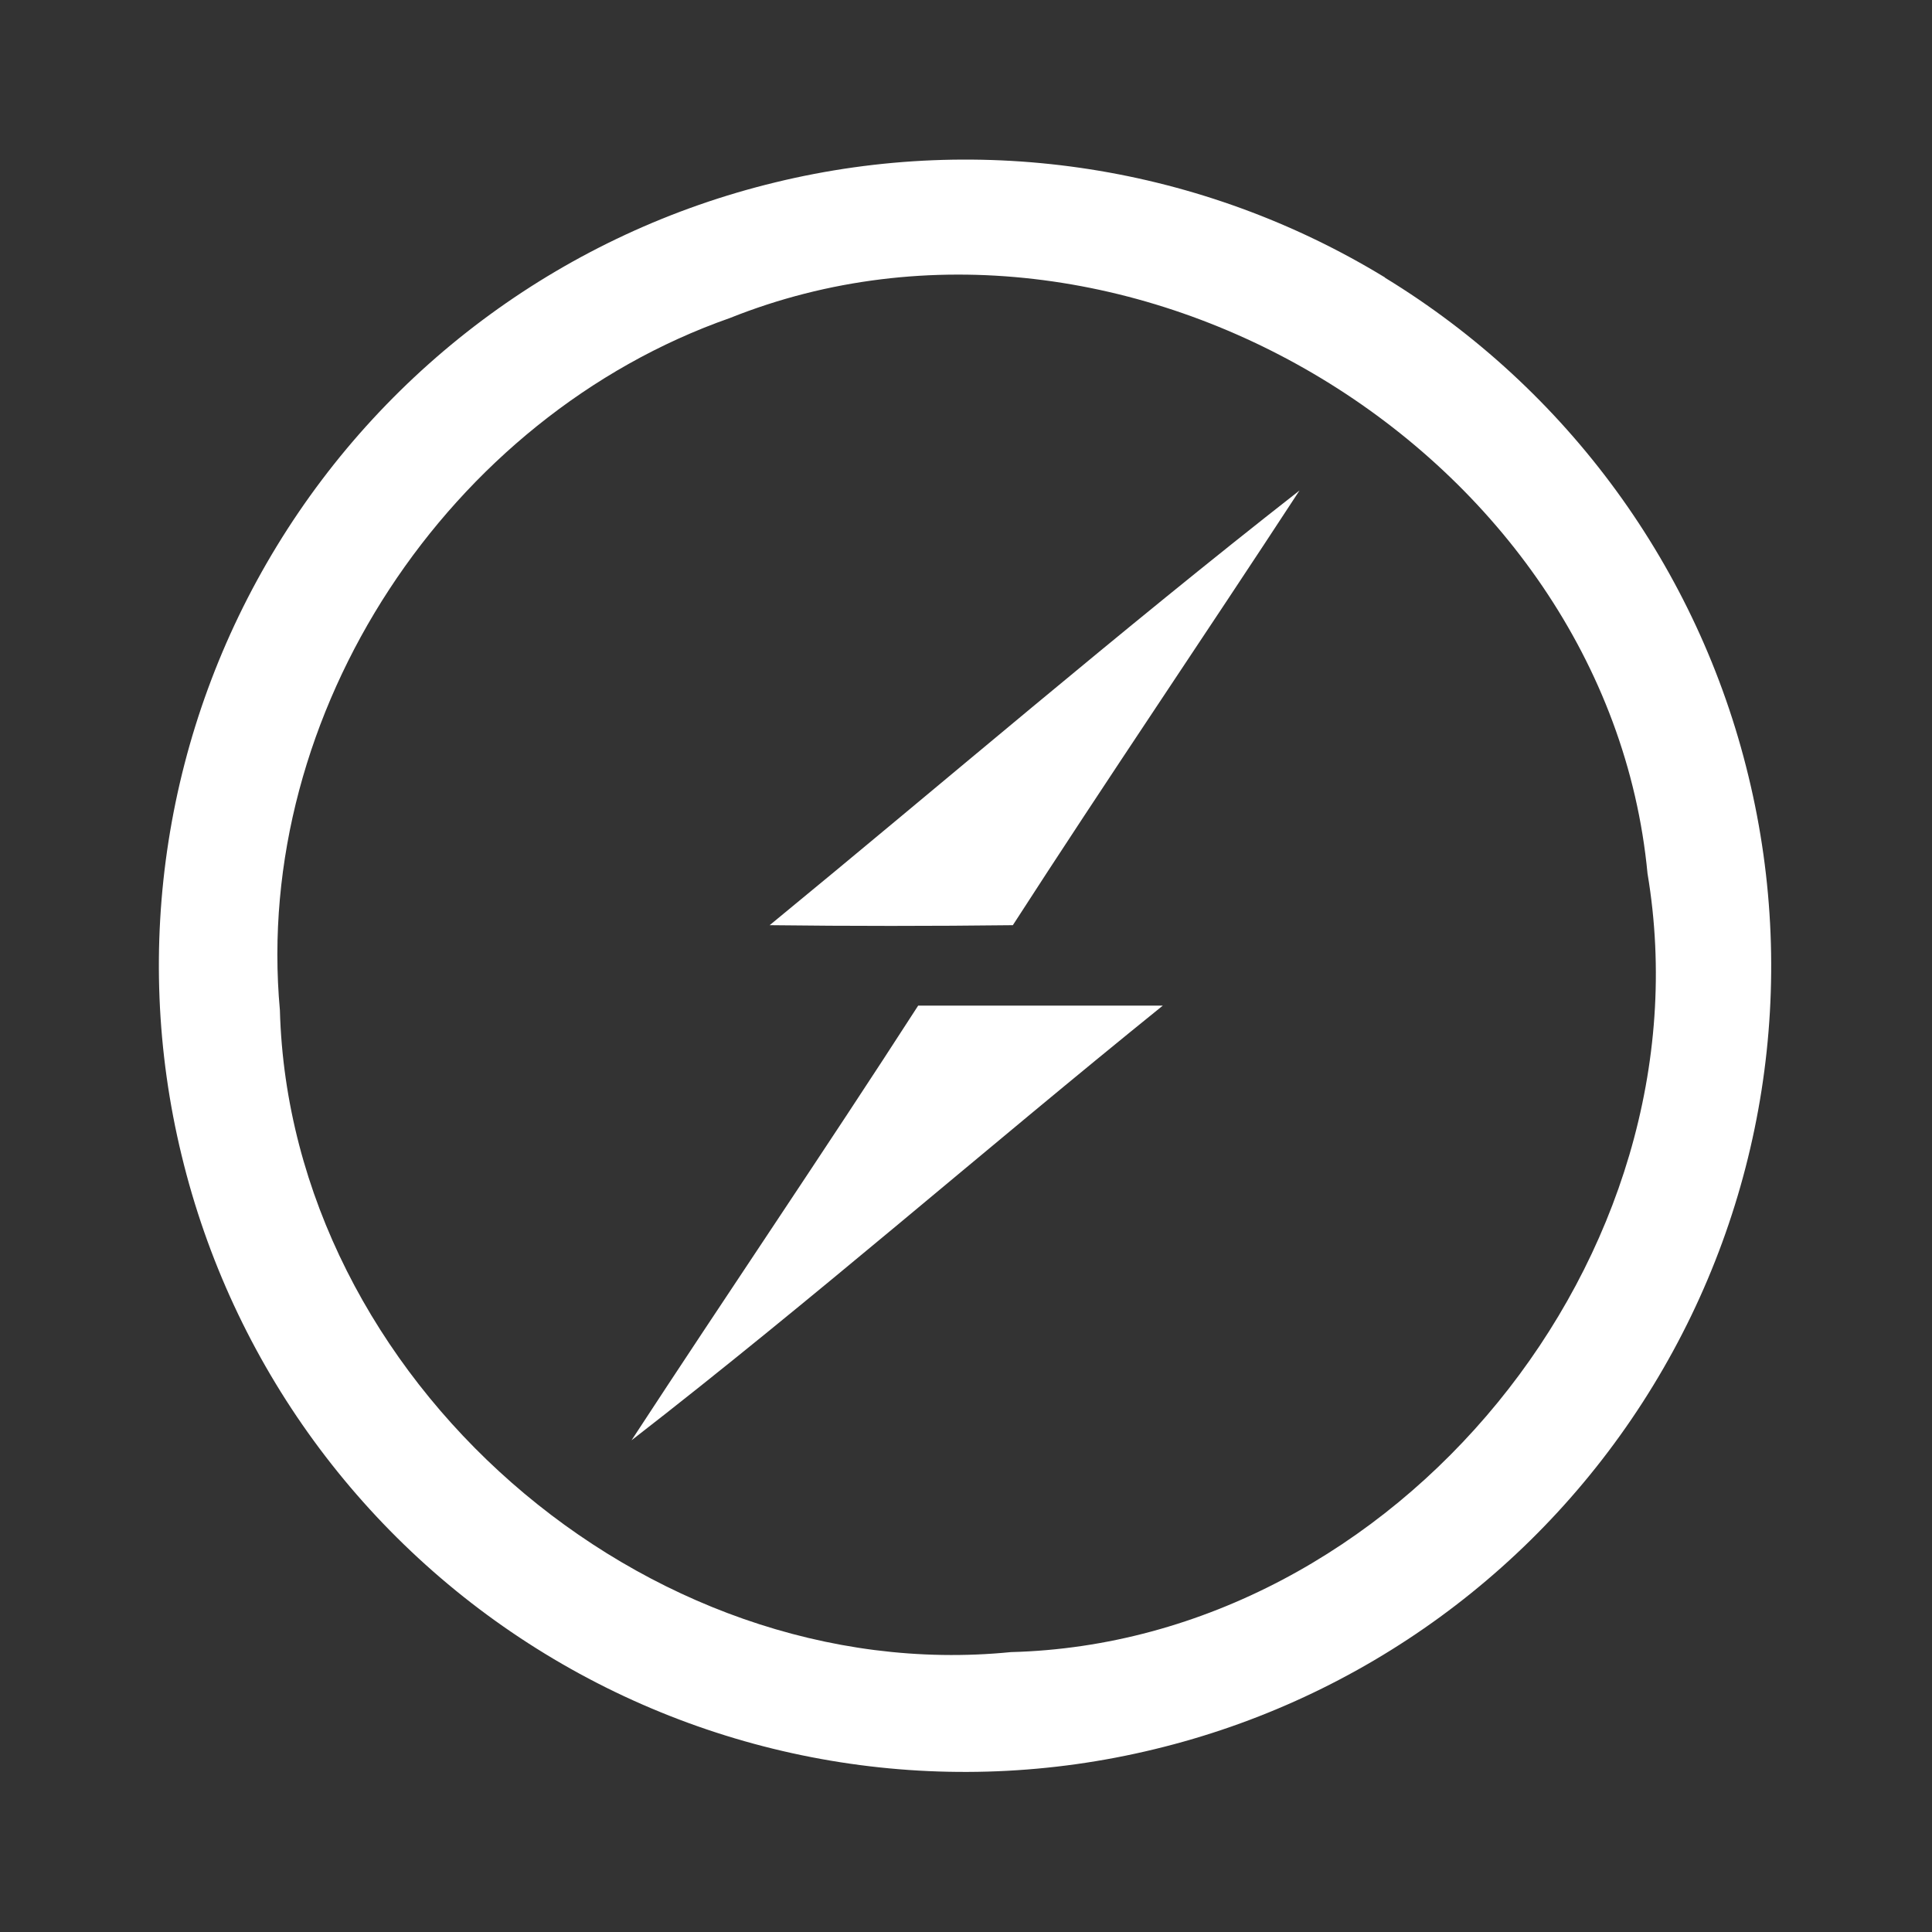 <svg version="1.2" baseProfile="tiny-ps" xmlns="http://www.w3.org/2000/svg" viewBox="0 0 80 80" width="80" height="80">
	<rect x="0" y="0" width="80" height="80" fill="#333333" stroke="none"/>
	<title>socket-svg</title>
	<style>
		tspan { white-space:pre }
		.shp0 { fill: #ffffff } 
	</style>
	<g id="Layer_2">
		<g id="Layer_1-2">
			<path id="Layer" fill-rule="evenodd" class="shp0" d="M57.35 11.5C64.9 16.11 70.32 23.53 72.4 32.14C74.49 40.74 73.07 49.82 68.45 57.38C63.84 64.93 56.42 70.35 47.81 72.43C39.21 74.52 30.13 73.1 22.57 68.48C15.02 63.87 9.6 56.45 7.52 47.84C5.43 39.24 6.85 30.16 11.47 22.6C16.08 15.05 23.5 9.63 32.11 7.55C40.71 5.46 49.79 6.88 57.35 11.49L57.35 11.5ZM68.22 36.17C66.56 18.7 46.54 6.64 30.22 13.17C18.59 17.25 10.46 29.49 11.59 41.83C12 57.06 26.69 69.92 41.86 68.41C57.81 68 70.88 52 68.22 36.17ZM31.87 38.31C39.18 32.31 46.34 26.15 53.81 20.31C49.89 26.31 45.81 32.31 41.94 38.31C38.57 38.35 35.21 38.35 31.87 38.31ZM48.15 41.64C40.79 47.58 33.67 53.81 26.15 59.64C30.07 53.64 34.15 47.64 38.02 41.64C41.4 41.64 44.79 41.64 48.15 41.64Z" />
		</g>
	</g>
</svg>